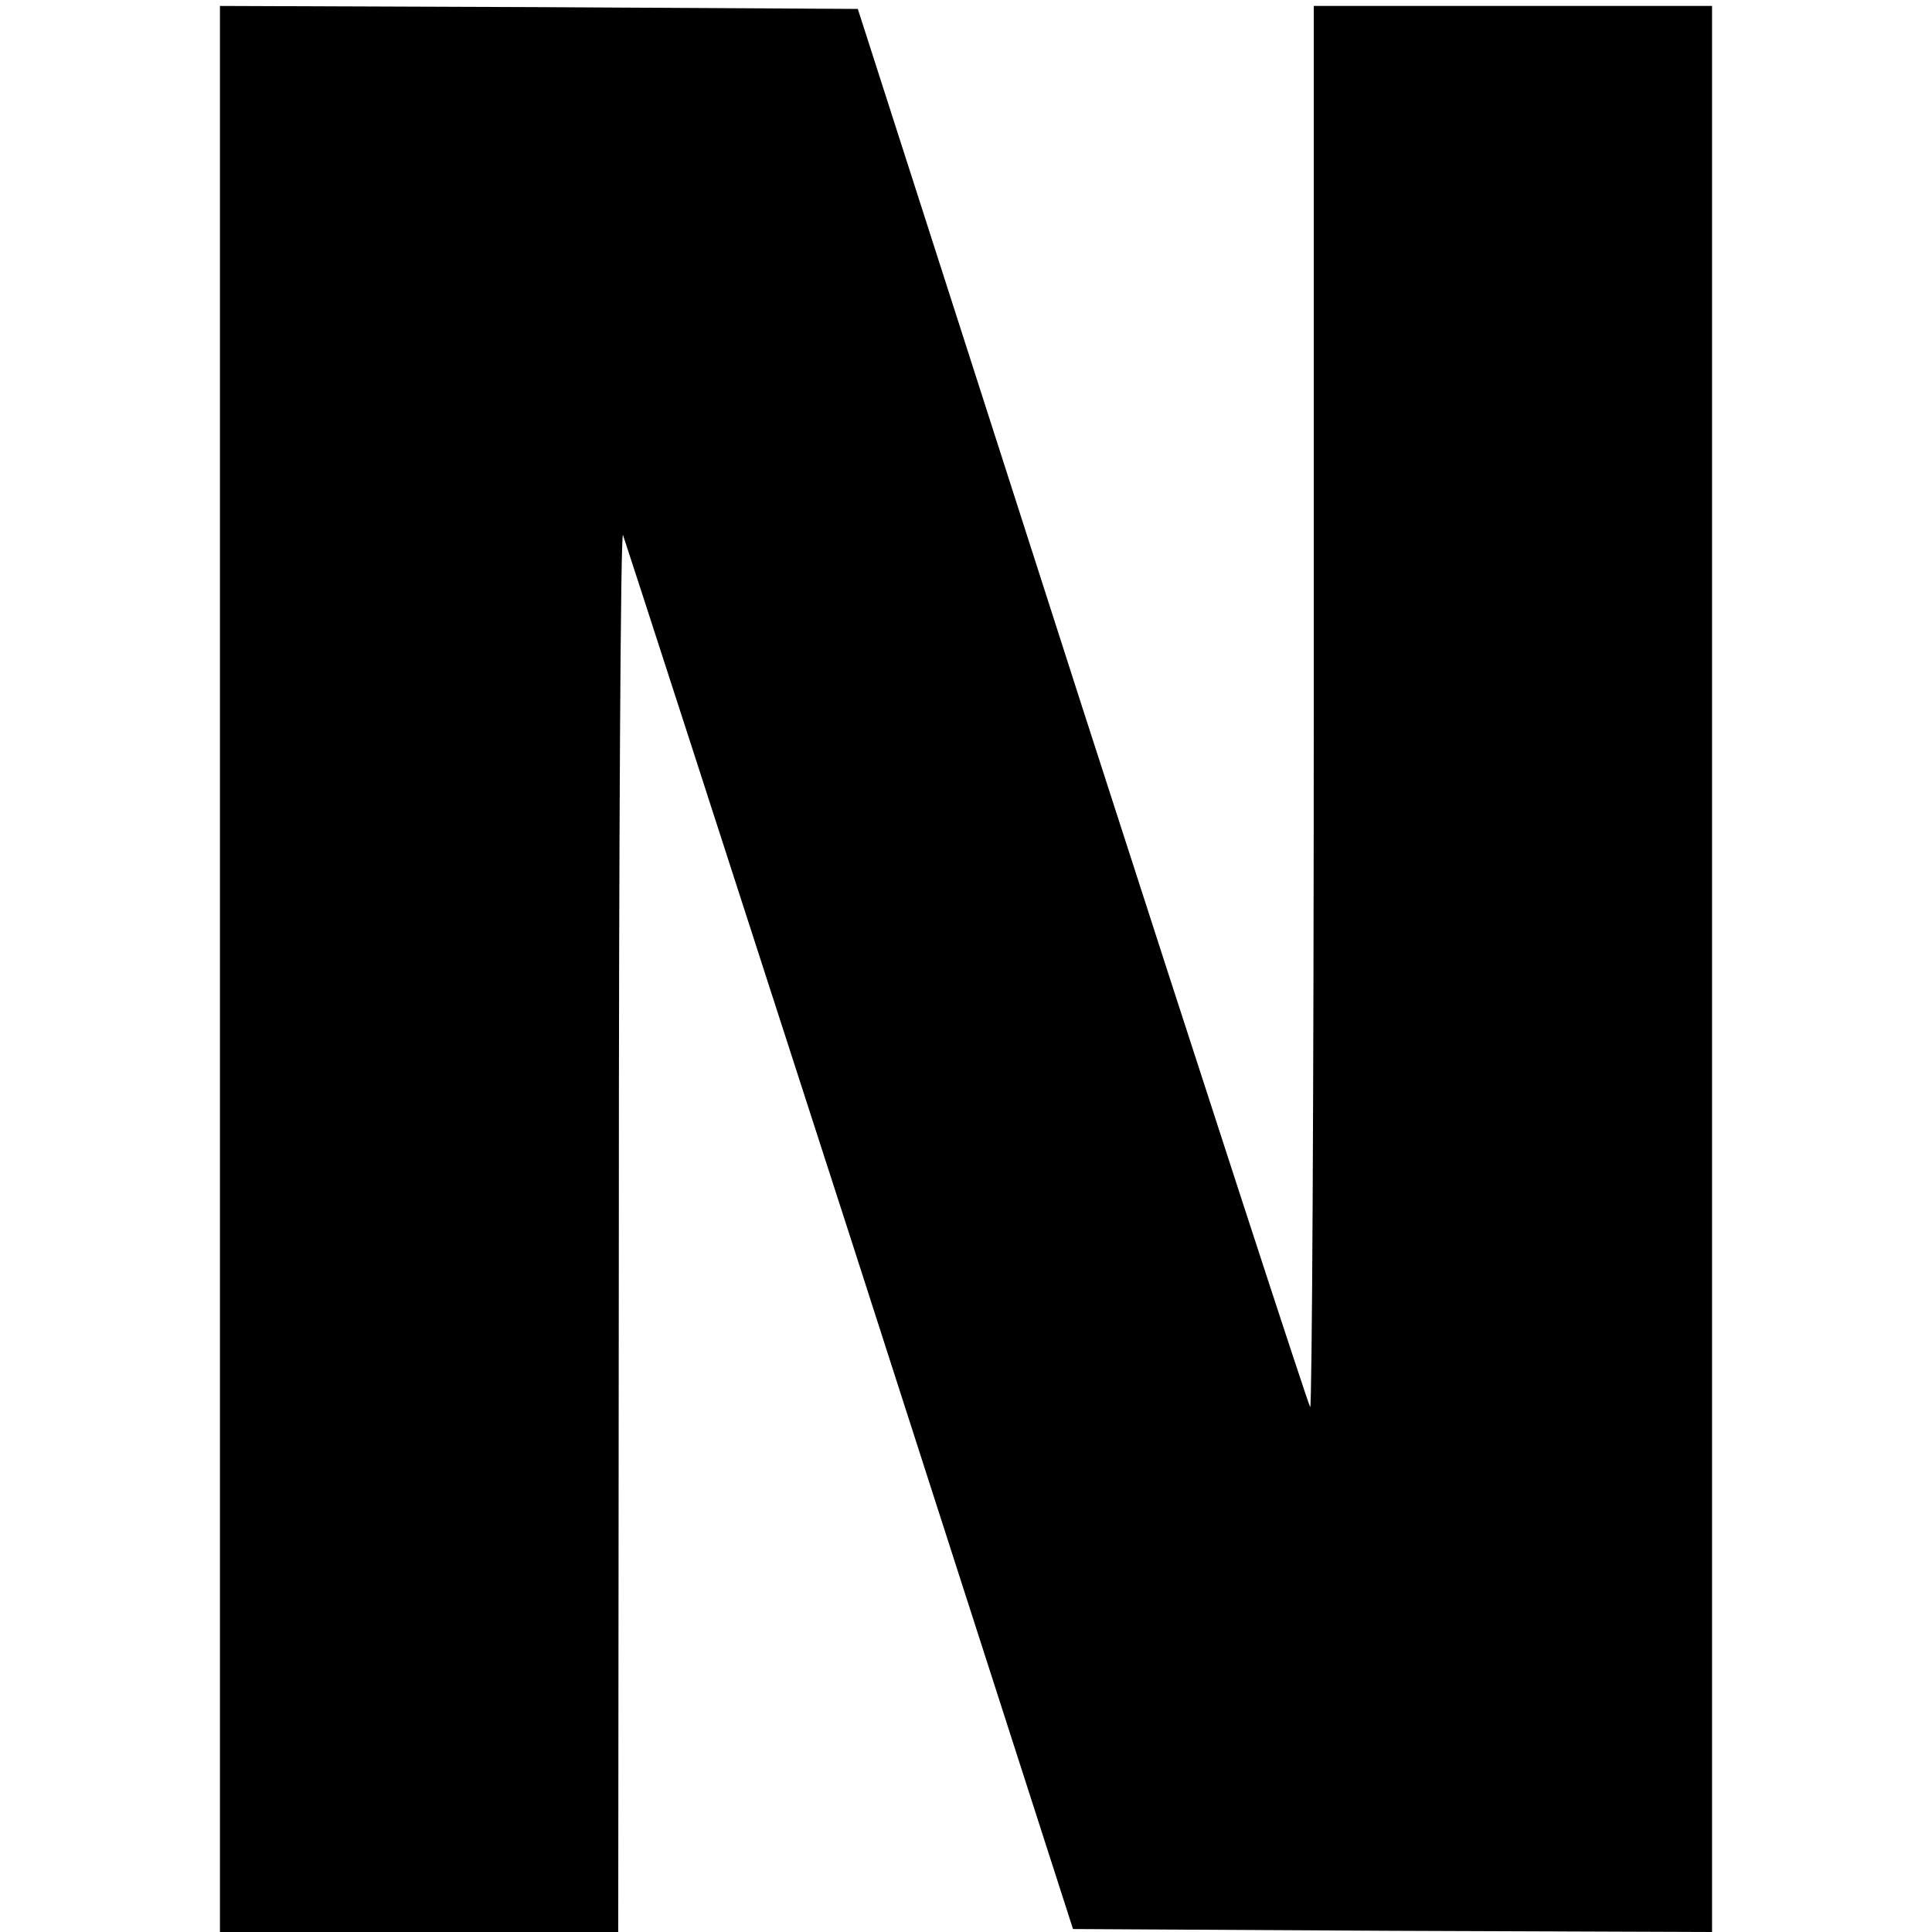<?xml version="1.0" standalone="no"?>
<!DOCTYPE svg PUBLIC "-//W3C//DTD SVG 20010904//EN"
 "http://www.w3.org/TR/2001/REC-SVG-20010904/DTD/svg10.dtd">
<svg version="1.0" xmlns="http://www.w3.org/2000/svg"
 width="325pt" height="325pt" viewBox="0 0 325 325"
 preserveAspectRatio="xMidYMid meet">
<g transform="translate(0,325) scale(0.1,-0.1)"
fill="#000000" stroke="none">
<path d="M370 1620 l0 -1620 335 0 335 0 1 1183 c0 650 3 1175 7 1167 3 -8
175 -539 382 -1180 l375 -1165 538 -3 537 -2 0 1620 0 1620 -335 0 -335 0 0
-1182 c0 -650 -3 -1179 -6 -1175 -3 3 -176 534 -384 1179 l-377 1173 -537 3
-536 2 0 -1620z"/>
</g>
</svg>
